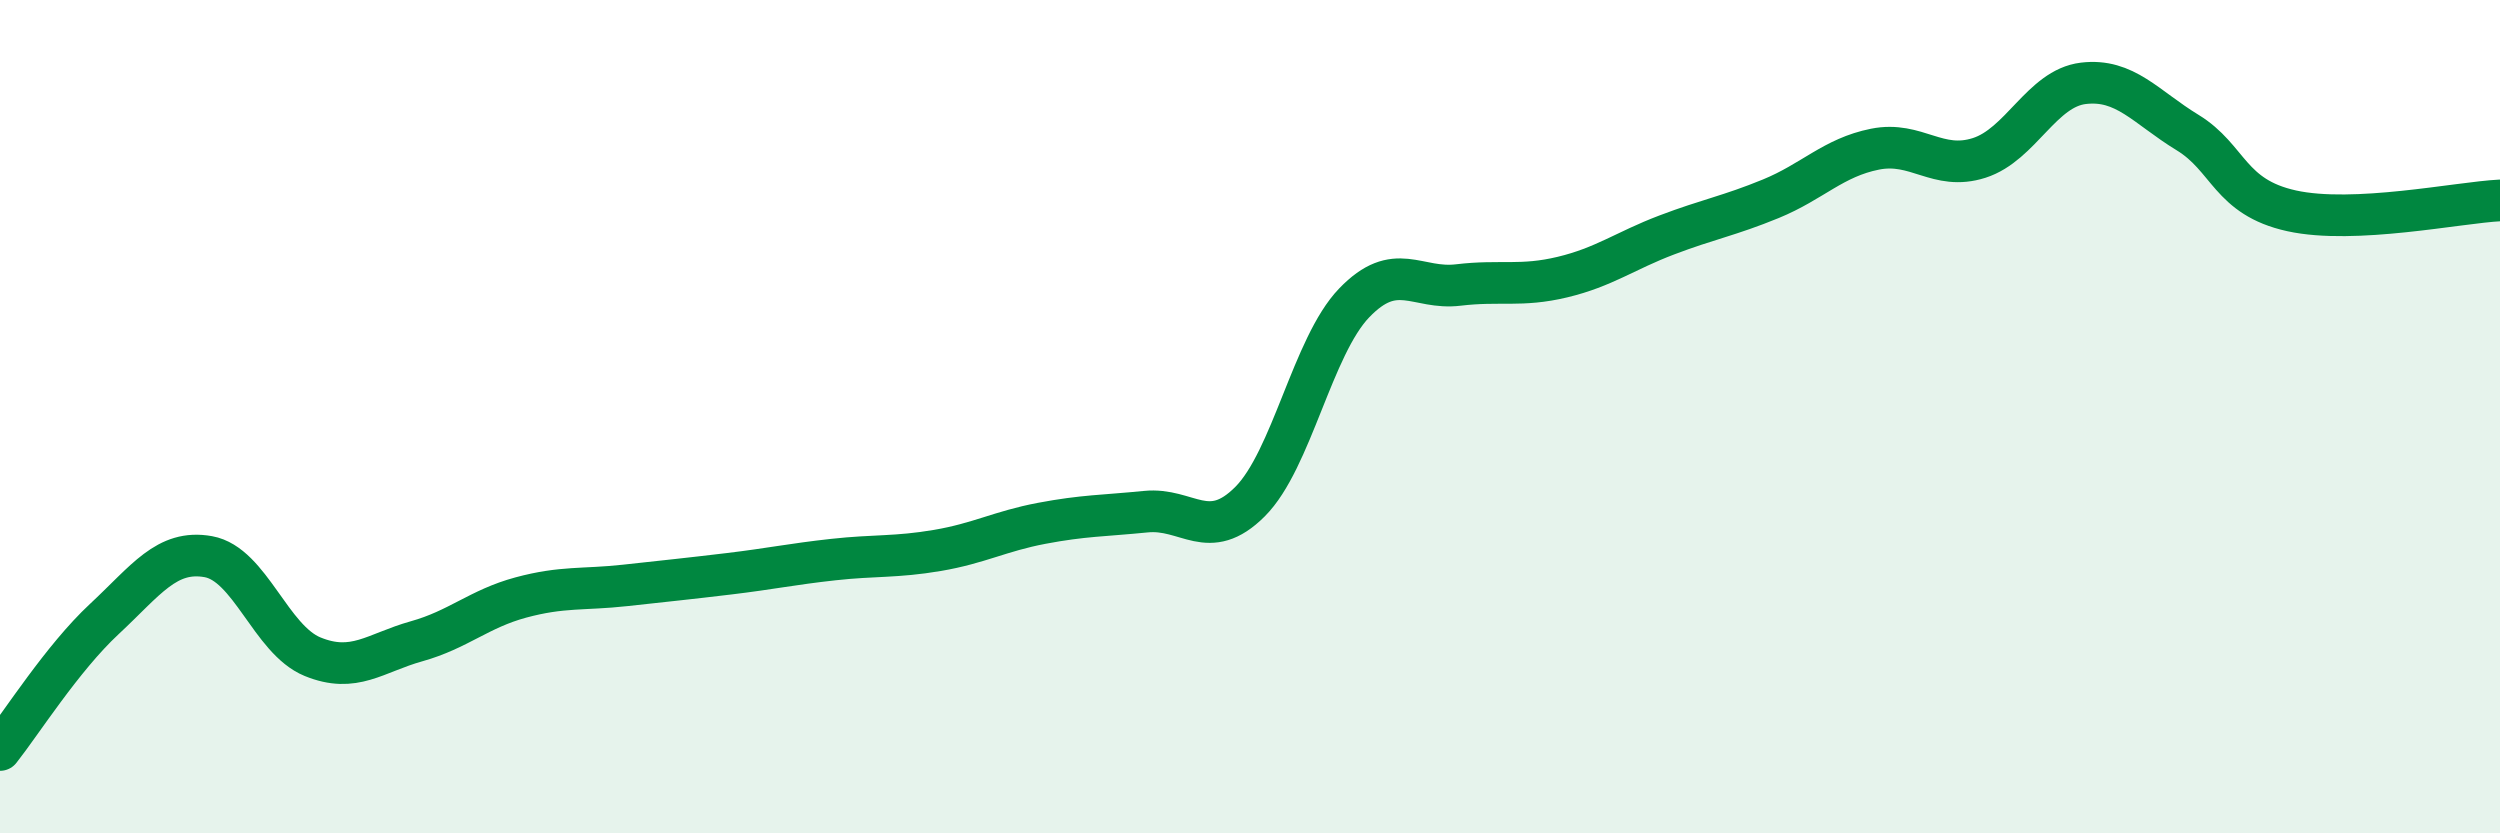 
    <svg width="60" height="20" viewBox="0 0 60 20" xmlns="http://www.w3.org/2000/svg">
      <path
        d="M 0,18 C 0.5,17.37 1.5,15.79 2.5,14.86 C 3.5,13.93 4,13.18 5,13.36 C 6,13.54 6.5,15.35 7.5,15.76 C 8.5,16.17 9,15.67 10,15.39 C 11,15.11 11.5,14.61 12.5,14.34 C 13.5,14.07 14,14.16 15,14.05 C 16,13.94 16.5,13.89 17.5,13.77 C 18.5,13.65 19,13.54 20,13.43 C 21,13.32 21.5,13.38 22.5,13.21 C 23.5,13.04 24,12.75 25,12.56 C 26,12.37 26.5,12.38 27.5,12.28 C 28.5,12.18 29,13.04 30,12.04 C 31,11.04 31.5,8.31 32.5,7.27 C 33.5,6.23 34,6.96 35,6.84 C 36,6.72 36.5,6.89 37.5,6.65 C 38.5,6.41 39,6.02 40,5.64 C 41,5.26 41.5,5.18 42.5,4.77 C 43.5,4.36 44,3.78 45,3.58 C 46,3.38 46.5,4.11 47.5,3.79 C 48.5,3.47 49,2.12 50,2 C 51,1.88 51.5,2.57 52.5,3.18 C 53.5,3.79 53.5,4.73 55,5.06 C 56.5,5.39 59,4.86 60,4.81L60 20L0 20Z"
        fill="#008740"
        opacity="0.1"
        stroke-linecap="round"
        stroke-linejoin="round"
      />
      <path
        d="M 0,18 C 0.5,17.37 1.5,15.79 2.5,14.86 C 3.5,13.93 4,13.18 5,13.36 C 6,13.54 6.5,15.35 7.5,15.76 C 8.5,16.17 9,15.67 10,15.39 C 11,15.11 11.5,14.61 12.5,14.34 C 13.5,14.07 14,14.16 15,14.05 C 16,13.94 16.5,13.89 17.5,13.77 C 18.5,13.65 19,13.54 20,13.43 C 21,13.32 21.5,13.38 22.5,13.21 C 23.5,13.04 24,12.75 25,12.56 C 26,12.37 26.5,12.38 27.5,12.28 C 28.5,12.18 29,13.04 30,12.04 C 31,11.04 31.5,8.31 32.5,7.27 C 33.5,6.23 34,6.96 35,6.84 C 36,6.72 36.5,6.89 37.5,6.65 C 38.5,6.41 39,6.02 40,5.64 C 41,5.26 41.5,5.18 42.5,4.77 C 43.5,4.36 44,3.78 45,3.58 C 46,3.38 46.5,4.11 47.5,3.79 C 48.5,3.47 49,2.12 50,2 C 51,1.88 51.5,2.57 52.5,3.18 C 53.5,3.79 53.5,4.73 55,5.06 C 56.5,5.39 59,4.86 60,4.81"
        stroke="#008740"
        stroke-width="1"
        fill="none"
        stroke-linecap="round"
        stroke-linejoin="round"
      />
    </svg>
  